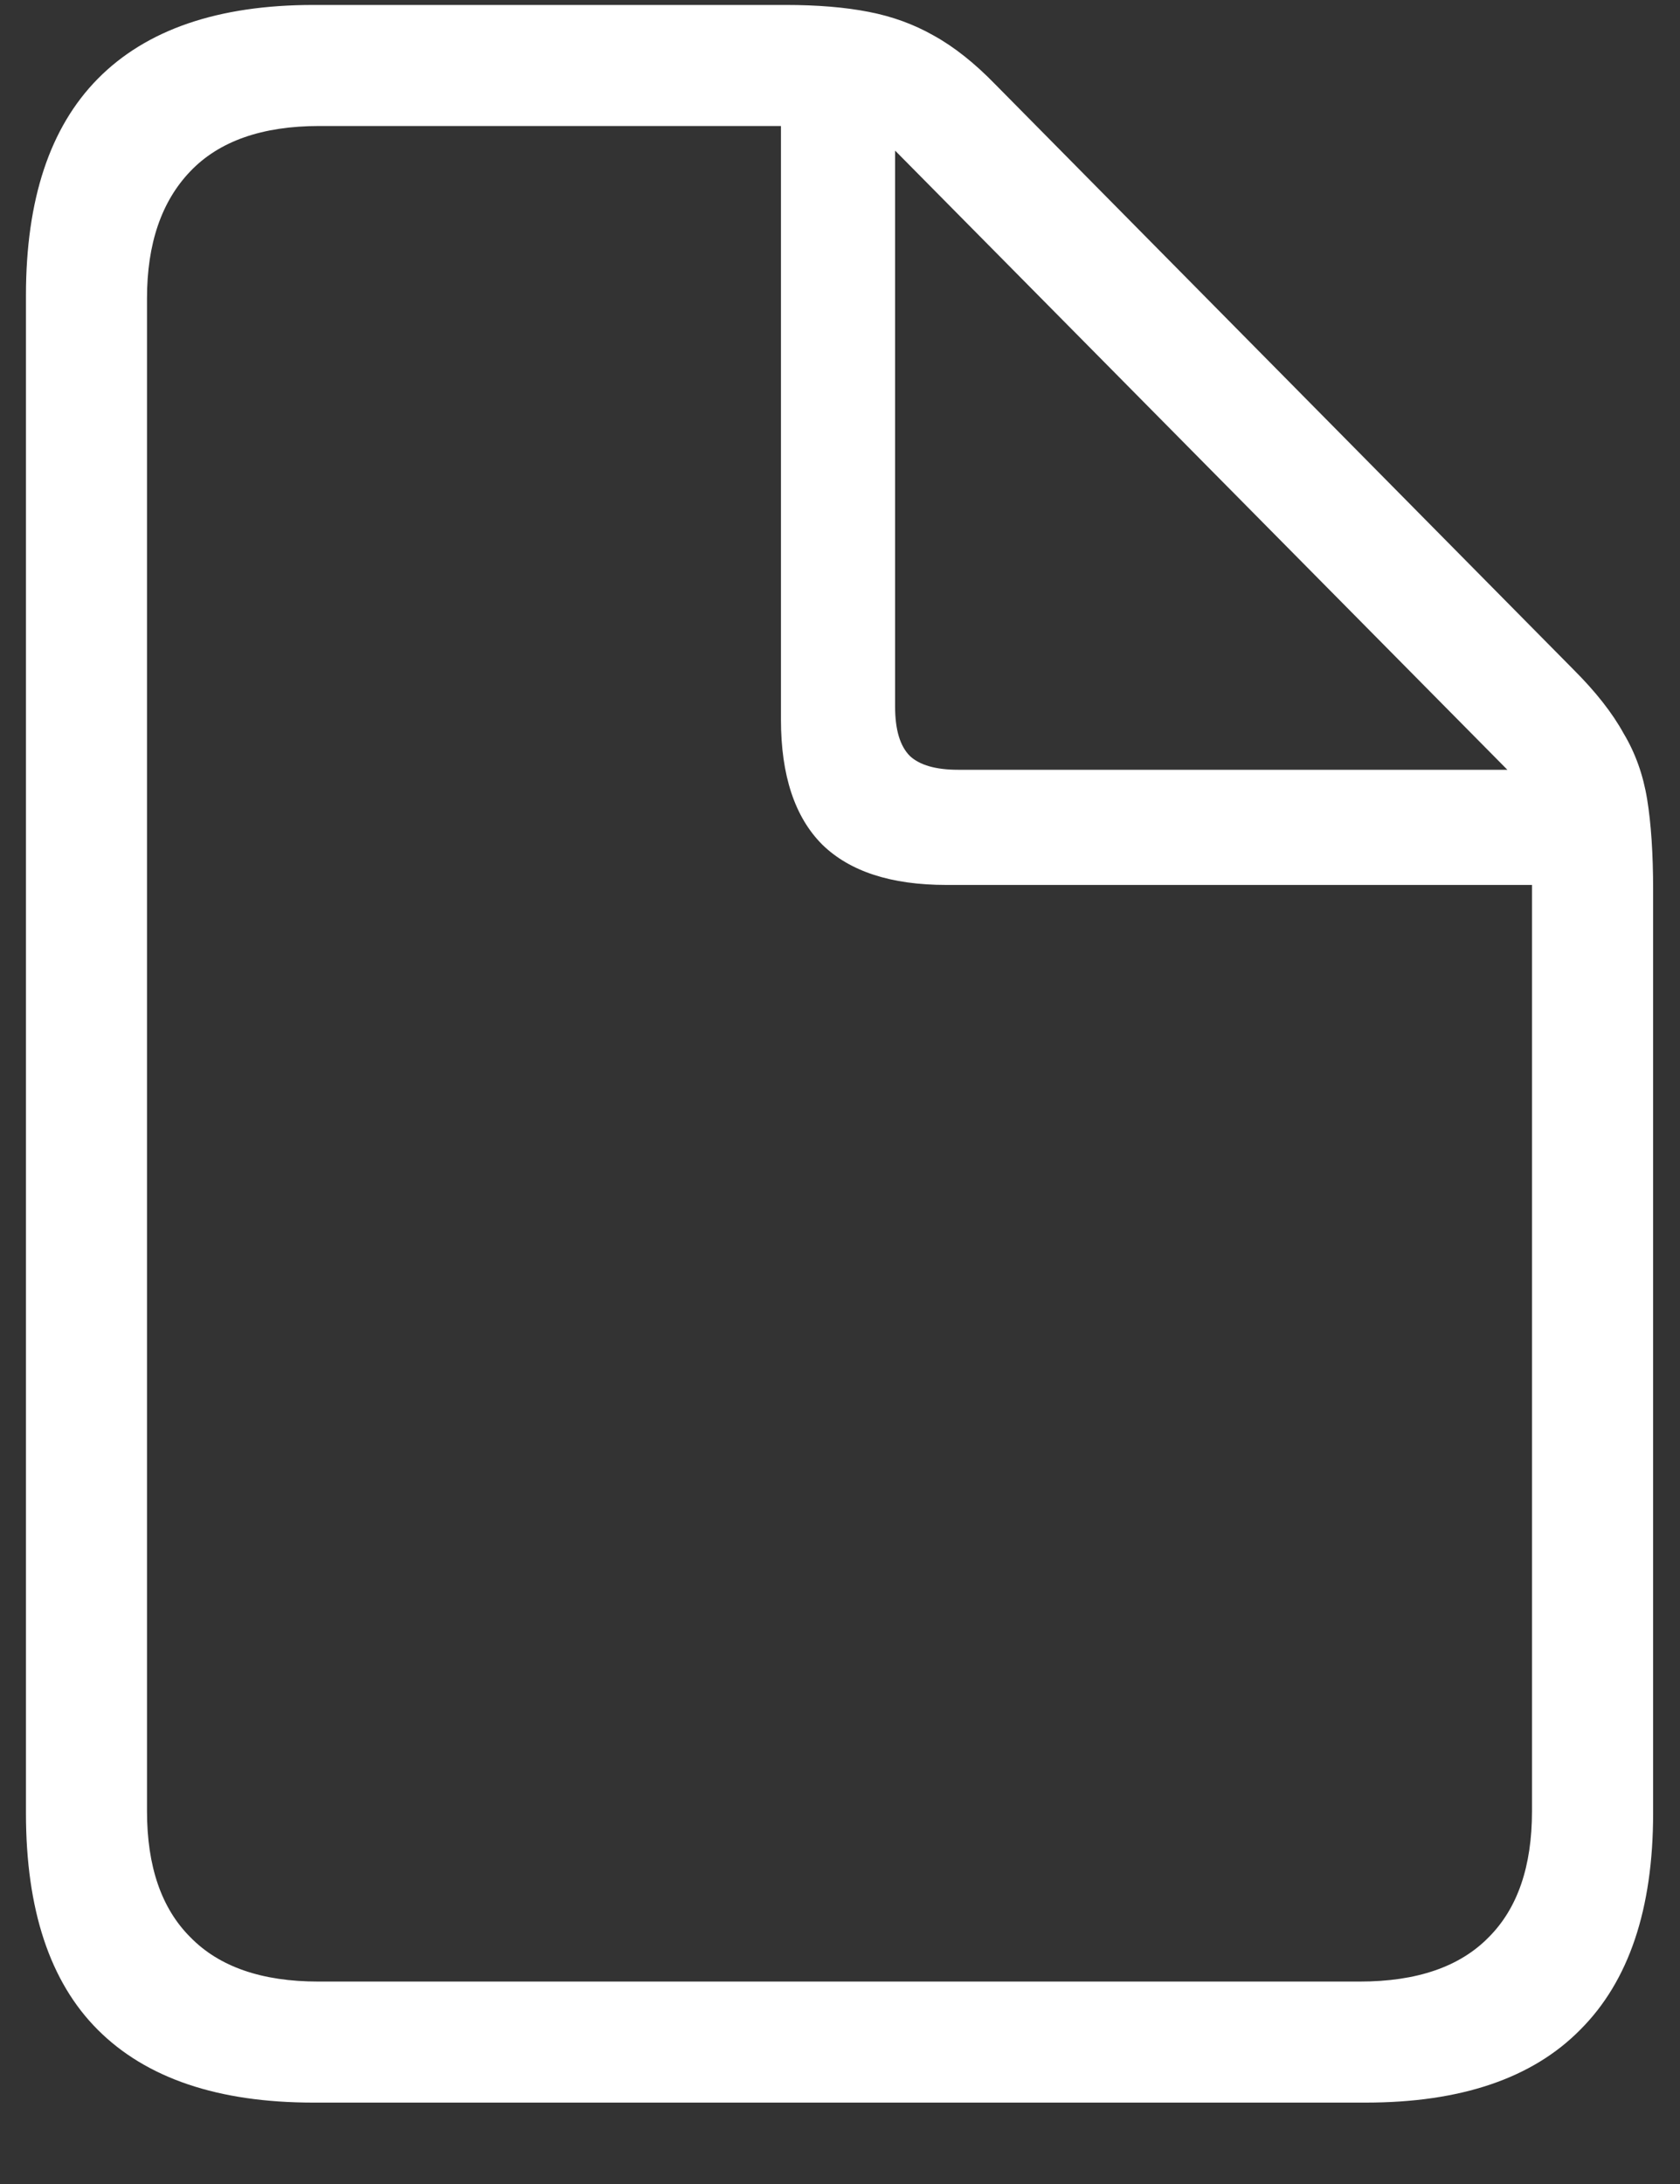 <svg width="20" height="26" viewBox="0 0 20 26" fill="none" xmlns="http://www.w3.org/2000/svg">
<rect x="0" y="0" width="20" height="26" fill="#333333" stroke="none"/>
<path d="M3.73 25.031C2.598 25.031 1.742 24.742 1.164 24.164C0.594 23.594 0.309 22.734 0.309 21.586V3.516C0.309 2.375 0.594 1.516 1.164 0.938C1.742 0.352 2.598 0.059 3.73 0.059H9.355C9.73 0.059 10.059 0.086 10.34 0.141C10.621 0.195 10.879 0.289 11.113 0.422C11.355 0.555 11.602 0.75 11.852 1.008L18.73 7.969C18.996 8.234 19.195 8.488 19.328 8.73C19.469 8.965 19.562 9.227 19.609 9.516C19.656 9.805 19.68 10.164 19.68 10.594V21.586C19.68 22.727 19.391 23.586 18.812 24.164C18.242 24.742 17.391 25.031 16.258 25.031H3.73ZM3.789 23.59H16.188C16.867 23.59 17.379 23.414 17.723 23.062C18.066 22.719 18.238 22.219 18.238 21.562V10.535H11.266C10.609 10.535 10.117 10.375 9.789 10.055C9.461 9.727 9.297 9.23 9.297 8.566V1.5H3.801C3.121 1.5 2.609 1.68 2.266 2.039C1.922 2.398 1.75 2.902 1.75 3.551V21.562C1.75 22.219 1.922 22.719 2.266 23.062C2.609 23.414 3.117 23.59 3.789 23.59ZM11.406 9.164H17.945L10.656 1.793V8.414C10.656 8.688 10.715 8.883 10.832 9C10.949 9.109 11.141 9.164 11.406 9.164Z" fill="#FFF"/>
</svg>
